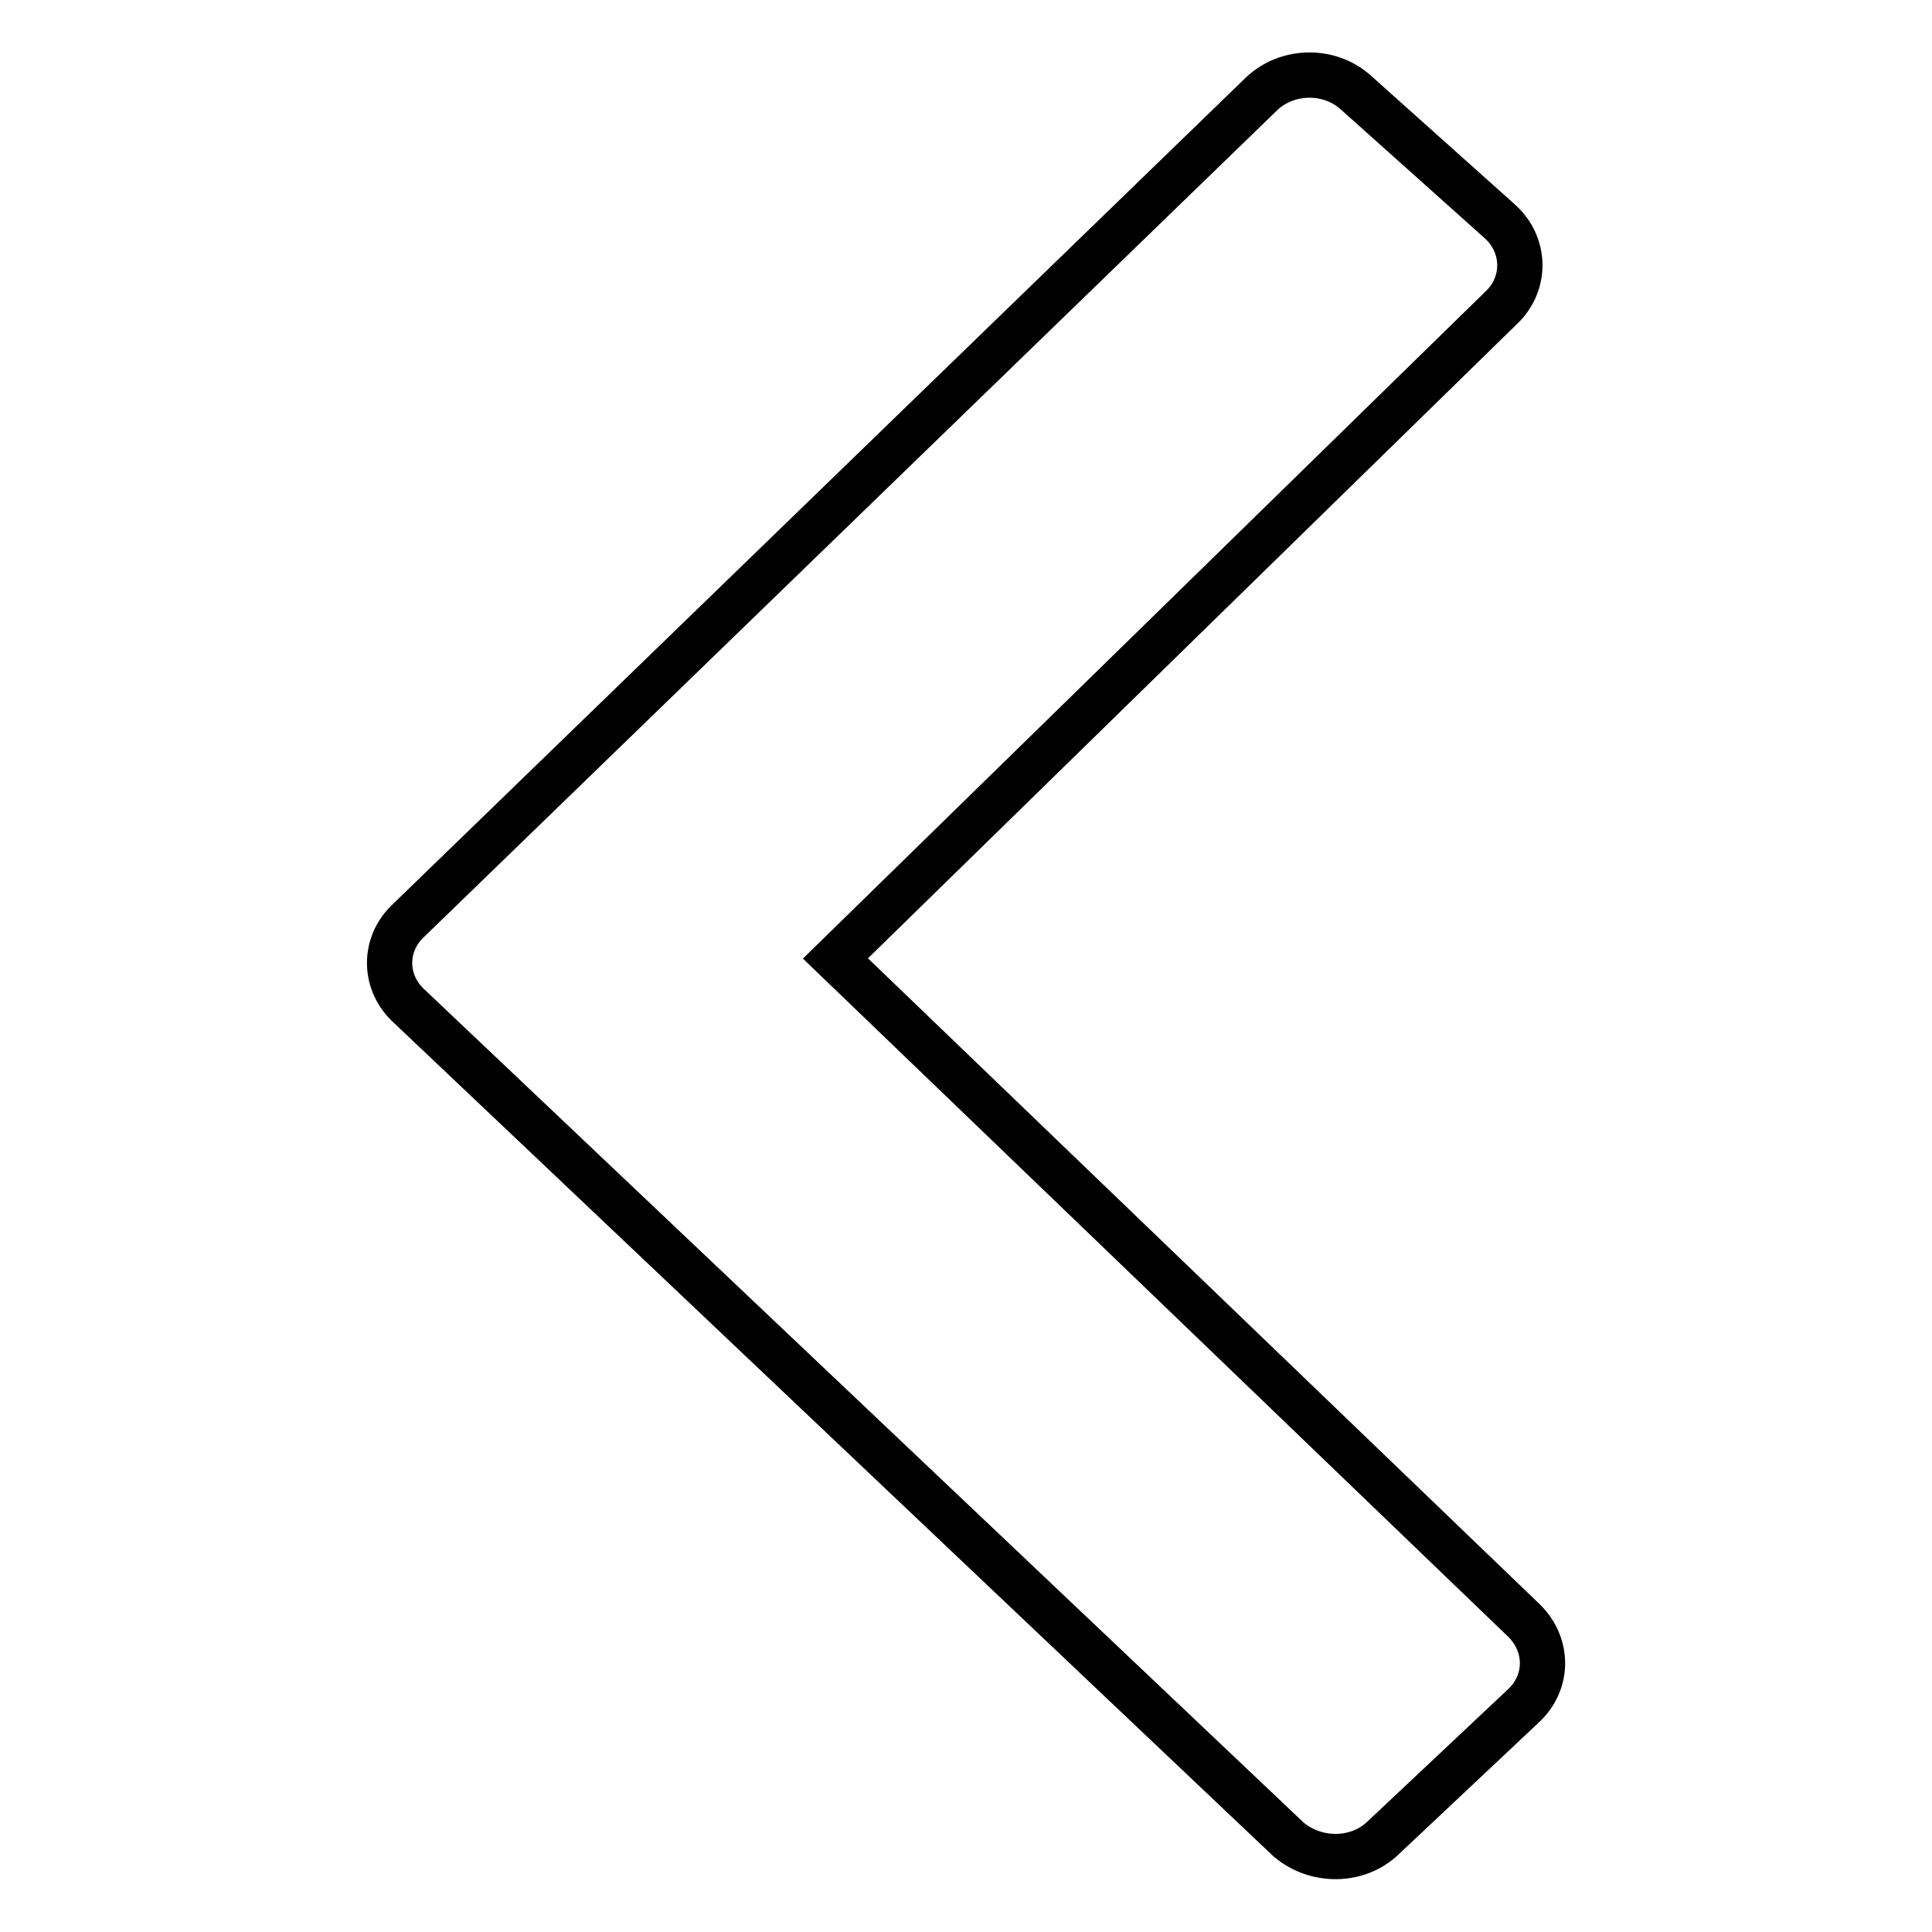 <?xml version="1.0" encoding="utf-8"?>
<!-- Svg Vector Icons : http://www.onlinewebfonts.com/icon -->
<!DOCTYPE svg PUBLIC "-//W3C//DTD SVG 1.1//EN" "http://www.w3.org/Graphics/SVG/1.1/DTD/svg11.dtd">
<svg version="1.1" xmlns="http://www.w3.org/2000/svg" xmlns:xlink="http://www.w3.org/1999/xlink" x="0px" y="0px" viewBox="0 0 256 256" enable-background="new 0 0 256 256" xml:space="preserve">
<g><g><path stroke-width="6" fill-opacity="0" stroke="#000000"  d="M170.7,243.7L54.3,133.4c-3.5-3.1-3.6-8.3-0.1-11.5l113-109.5c3.4-3.2,9-3.3,12.5-0.1l19,17c3.5,3.1,3.6,8.3,0.2,11.5l-88.2,86.2l91,87.5c3.5,3.2,3.6,8.3,0.2,11.5l-18.6,17.5C179.9,246.8,174.3,246.8,170.7,243.7z"/></g></g>
</svg>